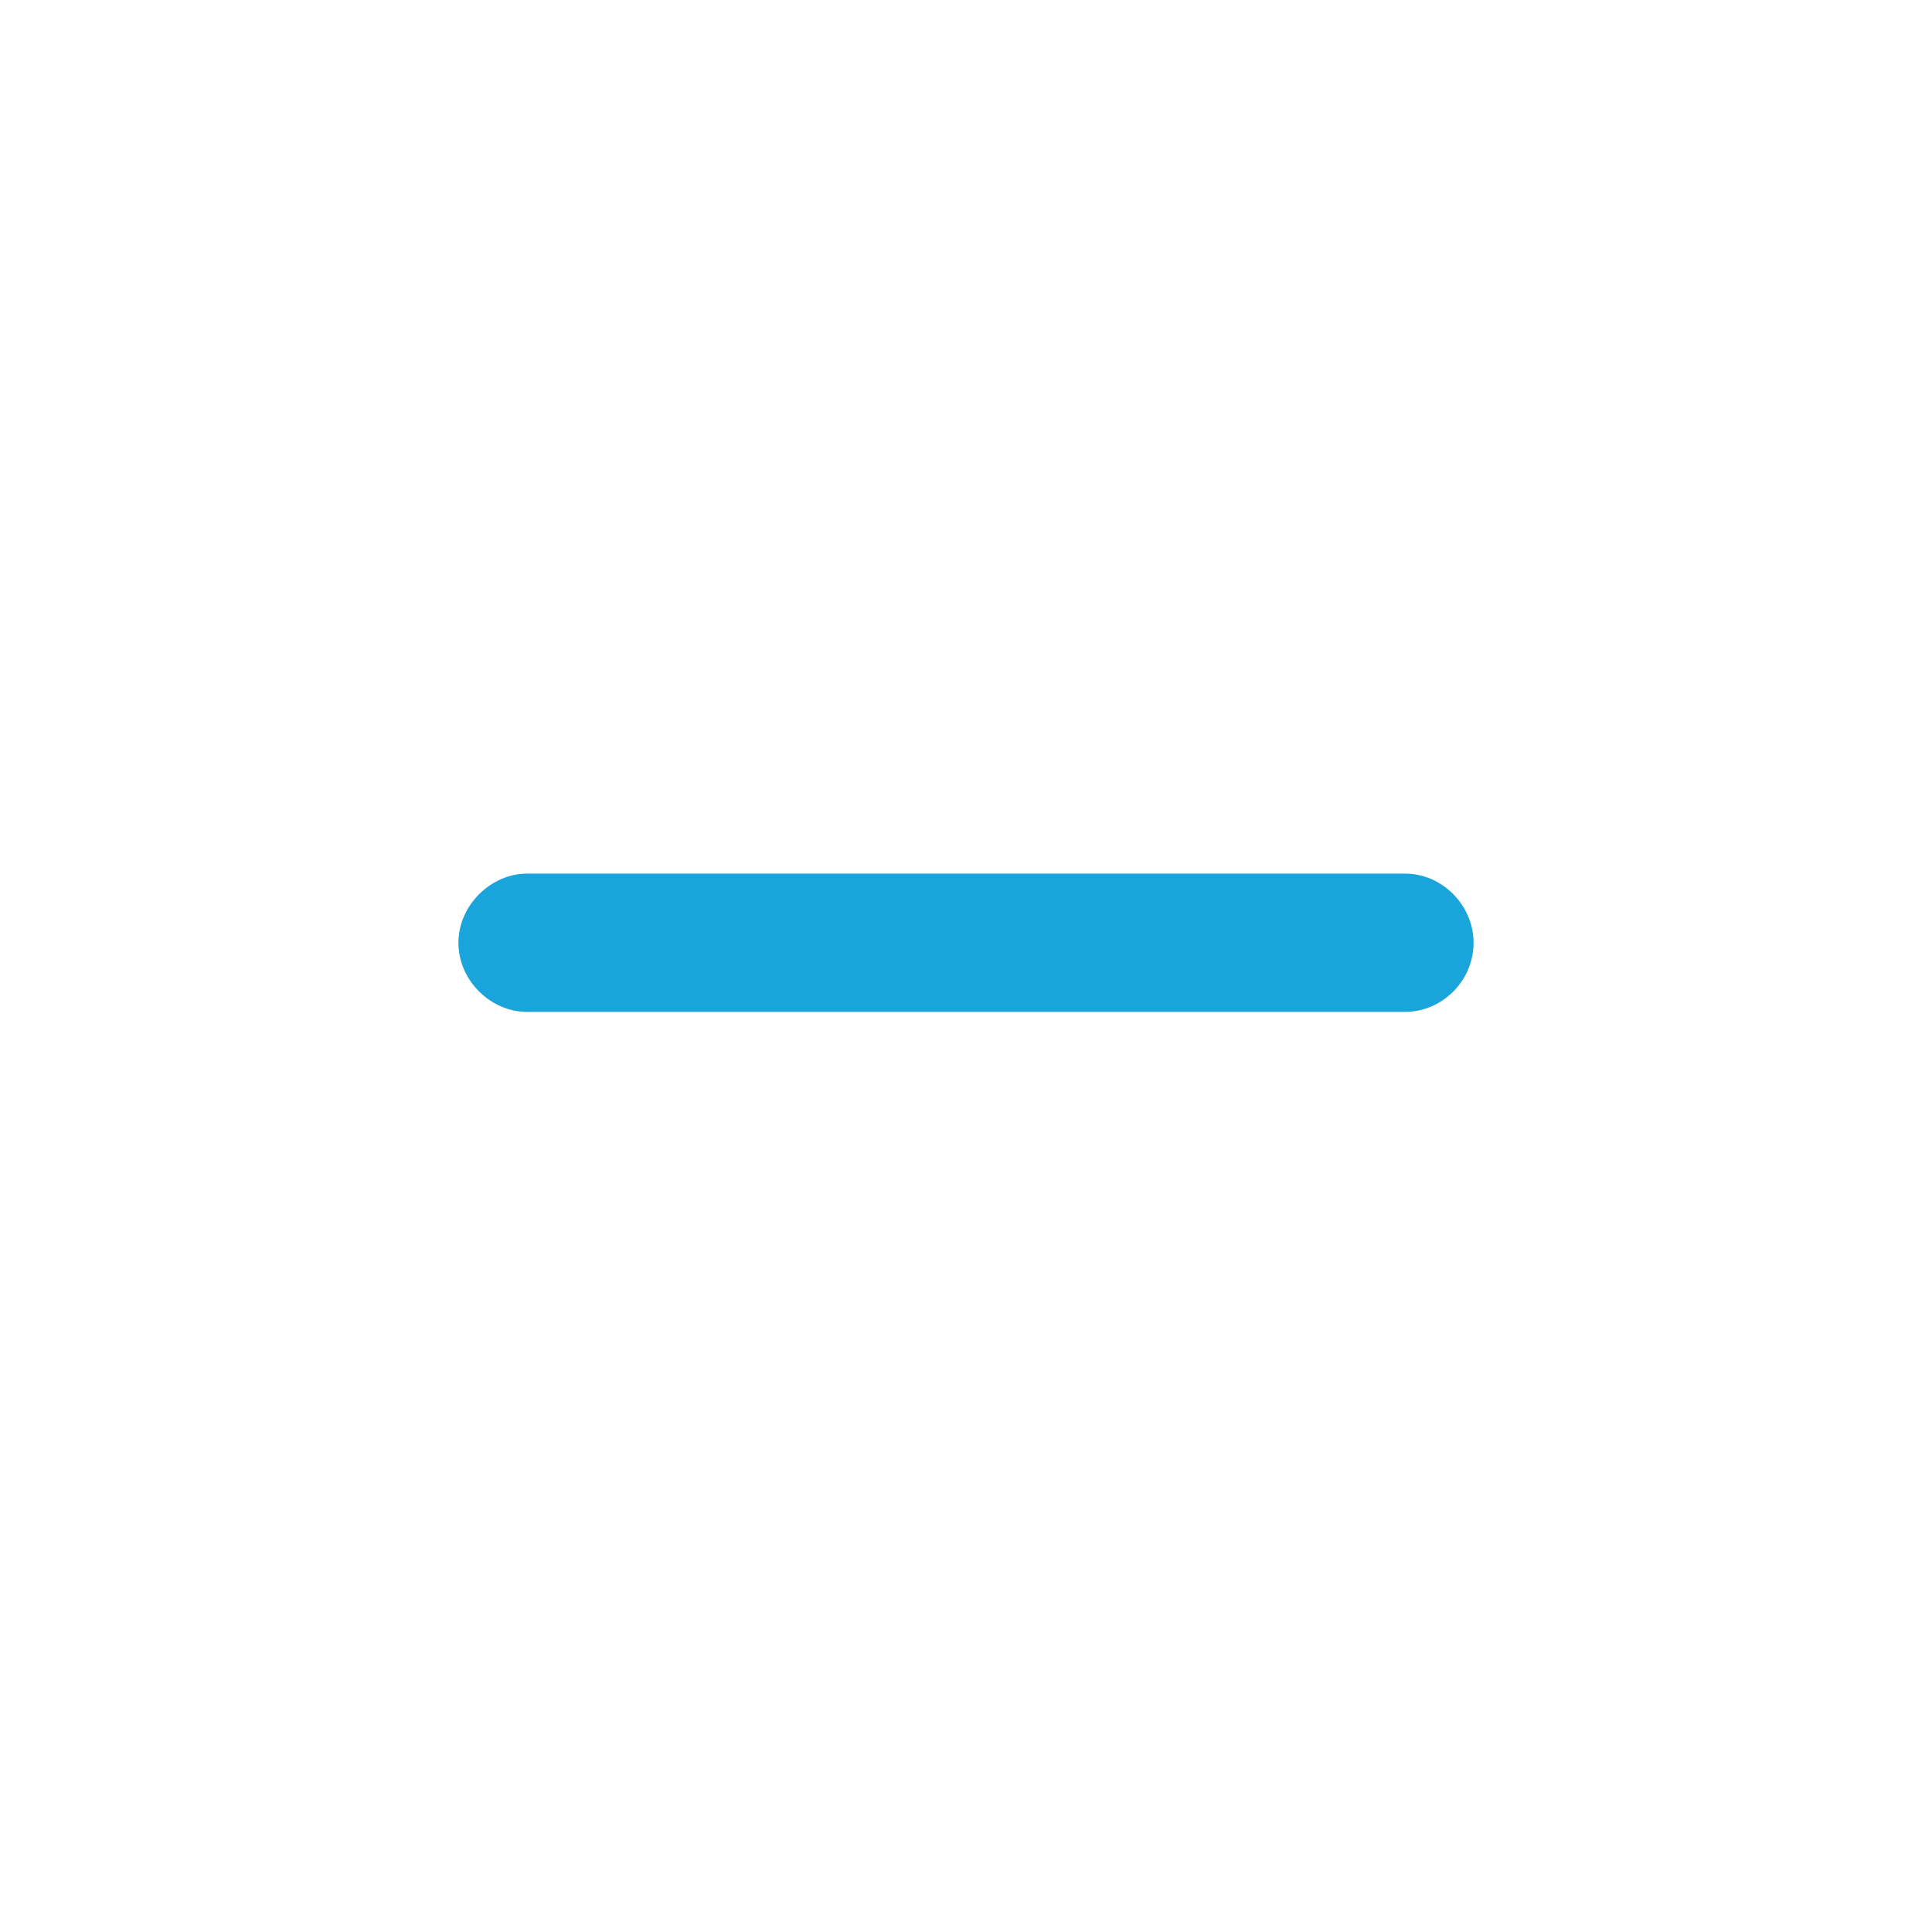 <svg xmlns="http://www.w3.org/2000/svg" width="28" height="28" fill="none"><path fill="#19a4db" d="M7.637 14.665h12.726c.536 0 .993-.448.993-1.002 0-.545-.457-1.002-.993-1.002H7.637c-.519 0-.993.457-.993 1.002 0 .554.474 1.002.993 1.002"/></svg>